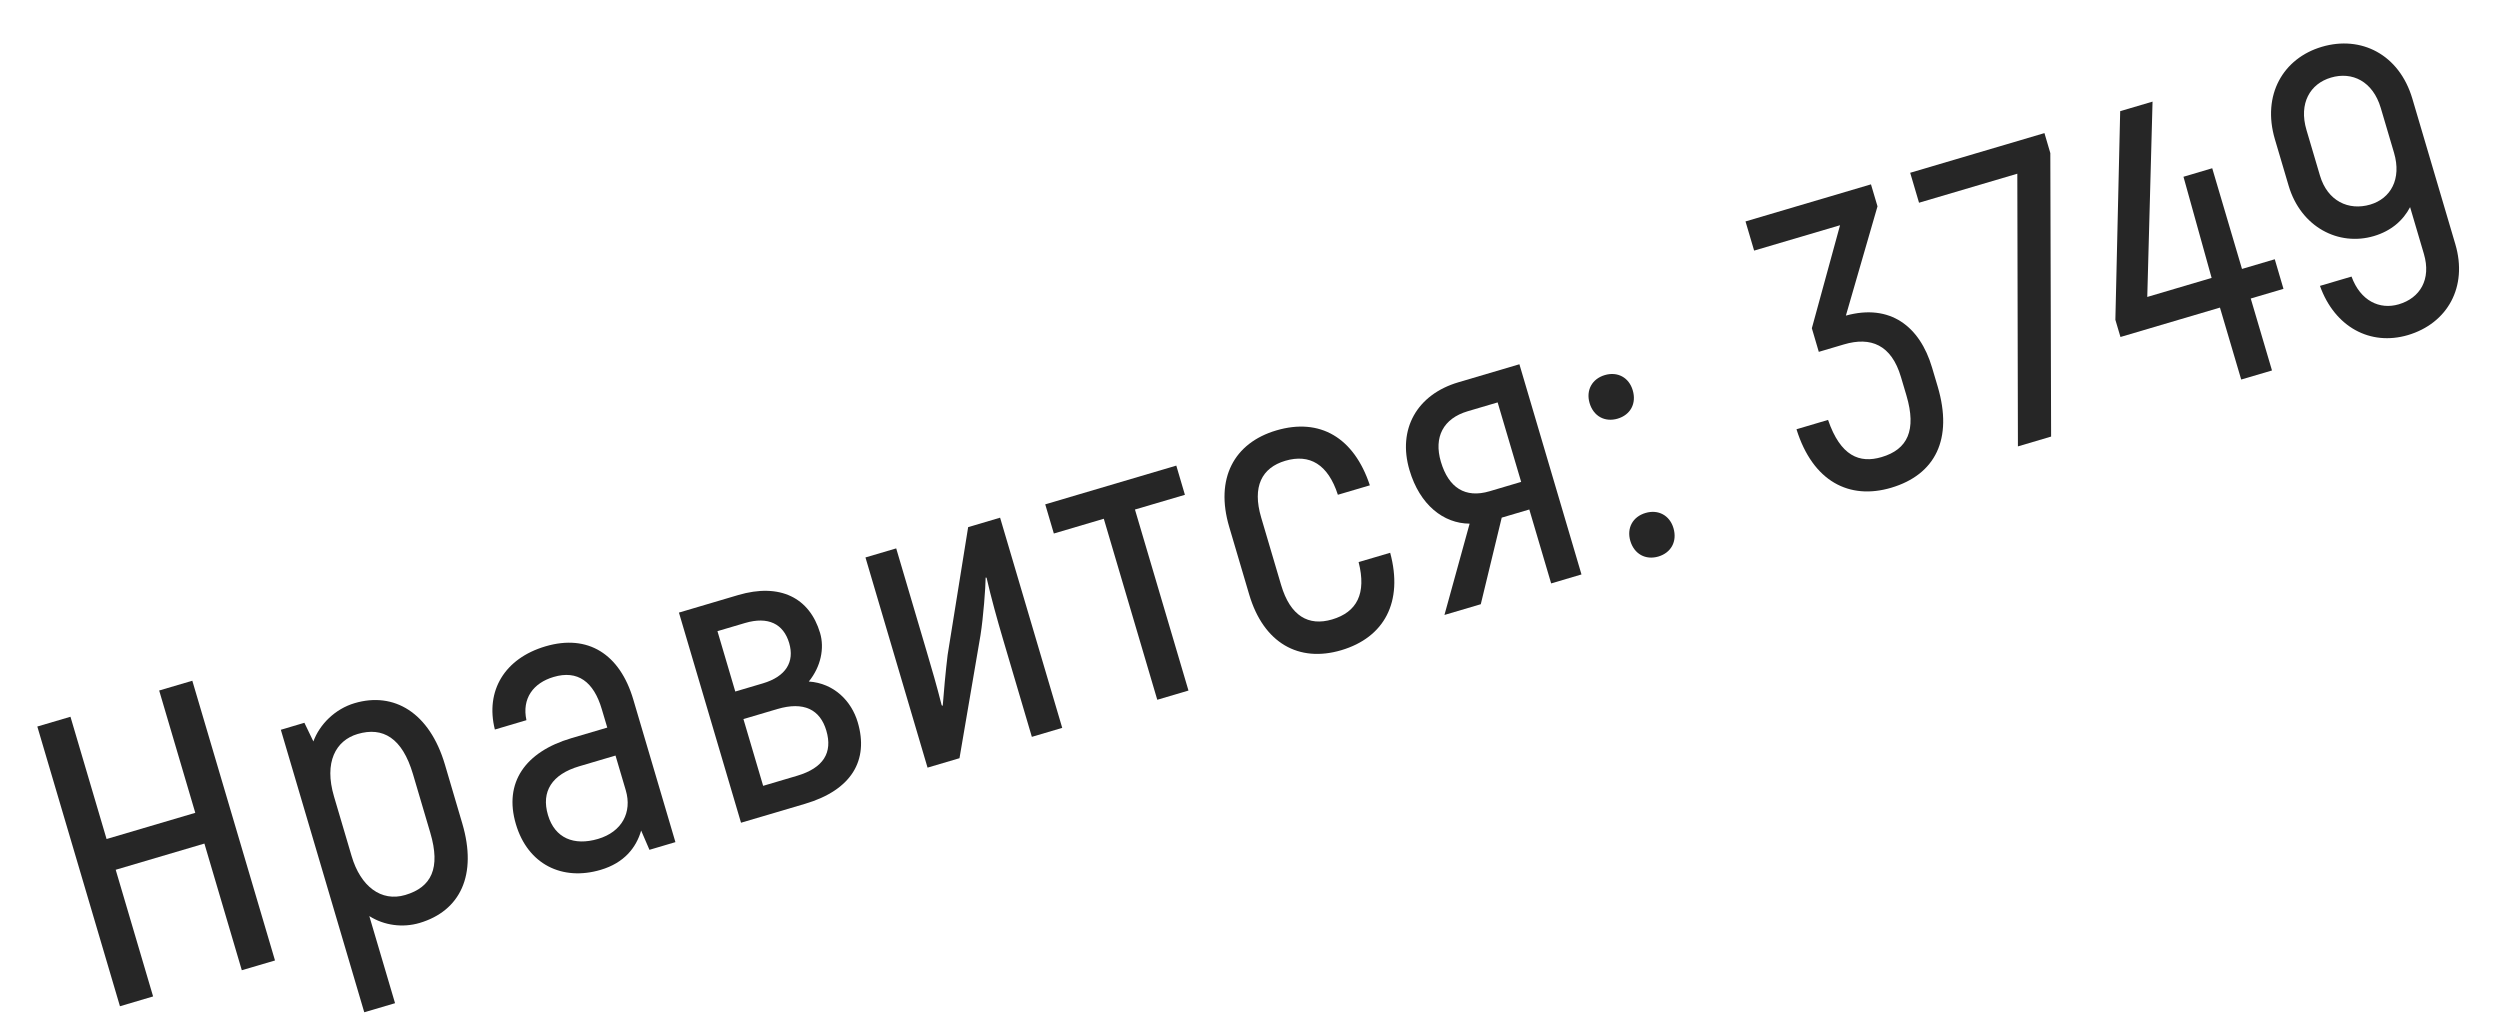 <?xml version="1.0" encoding="UTF-8"?> <svg xmlns="http://www.w3.org/2000/svg" width="54" height="22" viewBox="0 0 54 22" fill="none"> <path d="M3.438 14.915L4.218 17.557L2.302 18.123L1.522 15.482L0.806 15.693L2.591 21.735L3.307 21.523L2.499 18.787L4.415 18.221L5.223 20.957L5.94 20.746L4.154 14.704L3.438 14.915Z" fill="#262626"></path> <path d="M7.66 15.188C7.237 15.313 6.904 15.646 6.769 16.015L6.575 15.612L6.066 15.763L7.868 21.865L8.533 21.669L7.977 19.787C8.3 19.992 8.7 20.043 9.063 19.936C9.943 19.675 10.314 18.899 9.985 17.786L9.611 16.517C9.277 15.386 8.506 14.938 7.66 15.188ZM9.295 17.99C9.519 18.75 9.323 19.164 8.753 19.332C8.235 19.485 7.788 19.148 7.595 18.492L7.215 17.206C6.995 16.464 7.251 15.994 7.725 15.854C8.269 15.694 8.688 15.936 8.92 16.721L9.295 17.99Z" fill="#262626"></path> <path d="M11.782 13.961C10.902 14.221 10.479 14.919 10.689 15.758L11.371 15.556C11.27 15.088 11.518 14.752 11.959 14.622C12.476 14.469 12.824 14.723 12.999 15.319L13.117 15.716L12.34 15.945C11.347 16.239 10.877 16.903 11.143 17.801C11.4 18.672 12.145 19.034 12.974 18.789C13.483 18.639 13.742 18.309 13.849 17.94L14.028 18.356L14.589 18.19L13.679 15.109C13.388 14.125 12.697 13.691 11.782 13.961ZM13.517 17.071C13.657 17.546 13.435 17.968 12.917 18.121C12.399 18.274 11.984 18.106 11.836 17.605C11.685 17.096 11.923 16.726 12.51 16.552L13.295 16.32L13.517 17.071Z" fill="#262626"></path> <path d="M17.47 14.721C17.732 14.399 17.811 14.001 17.714 13.673C17.489 12.913 16.849 12.586 15.942 12.854L14.665 13.232L16.006 17.771L17.387 17.363C18.397 17.065 18.77 16.42 18.527 15.6C18.392 15.143 18.015 14.757 17.47 14.721ZM15.497 13.633L16.092 13.457C16.593 13.309 16.923 13.475 17.046 13.889C17.166 14.295 16.978 14.613 16.477 14.761L15.882 14.937L15.497 13.633ZM17.217 16.757L16.484 16.974L16.058 15.532L16.791 15.315C17.361 15.147 17.714 15.324 17.849 15.782C17.989 16.257 17.787 16.588 17.217 16.757Z" fill="#262626"></path> <path d="M20.035 16.581L20.725 16.377L21.179 13.719C21.241 13.325 21.288 12.692 21.29 12.475L21.31 12.479C21.406 12.901 21.538 13.378 21.671 13.827L22.288 15.916L22.944 15.722L21.602 11.182L20.912 11.386L20.469 14.144C20.43 14.456 20.379 15.015 20.363 15.246L20.34 15.233C20.235 14.814 20.123 14.434 20.021 14.089L19.358 11.845L18.694 12.041L20.035 16.581Z" fill="#262626"></path> <path d="M25.408 10.057L22.577 10.894L22.763 11.524L23.842 11.205L24.997 15.115L25.671 14.916L24.515 11.006L25.594 10.688L25.408 10.057Z" fill="#262626"></path> <path d="M28.97 14.045C29.903 13.769 30.314 13 30.028 11.94L29.346 12.141C29.52 12.822 29.309 13.222 28.774 13.38C28.265 13.53 27.871 13.309 27.672 12.636L27.241 11.177C27.045 10.512 27.253 10.104 27.762 9.953C28.288 9.798 28.685 10.028 28.898 10.687L29.589 10.483C29.246 9.449 28.509 9.019 27.568 9.297C26.653 9.568 26.242 10.337 26.551 11.381L26.982 12.84C27.293 13.893 28.055 14.315 28.97 14.045Z" fill="#262626"></path> <path d="M31.499 8.258C30.61 8.521 30.182 9.266 30.445 10.155C30.667 10.906 31.18 11.308 31.744 11.311L31.2 13.283L31.985 13.051L32.437 11.181L33.033 11.005L33.505 12.602L34.16 12.408L32.819 7.868L31.499 8.258ZM32.857 10.409L32.175 10.611C31.648 10.767 31.289 10.535 31.123 9.974C30.965 9.439 31.176 9.039 31.702 8.883L32.349 8.692L32.857 10.409Z" fill="#262626"></path> <path d="M34.941 9.043C35.218 8.961 35.352 8.715 35.267 8.43C35.186 8.154 34.94 8.02 34.663 8.102C34.387 8.184 34.254 8.43 34.335 8.706C34.419 8.991 34.665 9.124 34.941 9.043ZM35.821 12.021C36.097 11.939 36.231 11.693 36.147 11.408C36.066 11.132 35.819 10.998 35.543 11.08C35.267 11.161 35.133 11.407 35.215 11.684C35.299 11.968 35.545 12.102 35.821 12.021Z" fill="#262626"></path> <path d="M39.871 6.817L40.554 4.457L40.413 3.982L37.703 4.783L37.889 5.413L39.745 4.865L39.136 7.09L39.286 7.6L39.83 7.439C40.408 7.268 40.855 7.446 41.061 8.145L41.179 8.542C41.401 9.293 41.204 9.708 40.643 9.873C40.168 10.014 39.755 9.854 39.486 9.07L38.804 9.272C39.158 10.406 39.95 10.801 40.848 10.536C41.806 10.252 42.188 9.482 41.855 8.352L41.732 7.938C41.469 7.048 40.826 6.554 39.871 6.817Z" fill="#262626"></path> <path d="M41.26 3.732L41.451 4.379L43.574 3.752L43.587 9.642L44.304 9.43L44.287 3.307L44.16 2.875L41.26 3.732Z" fill="#262626"></path> <path d="M49.135 5.6L48.427 5.809L47.784 3.634L47.163 3.818L47.771 6.003L46.381 6.414L46.495 2.195L45.796 2.401L45.692 6.908L45.802 7.279L47.951 6.644L48.41 8.198L49.075 8.002L48.616 6.448L49.323 6.239L49.135 5.6Z" fill="#262626"></path> <path d="M50.152 1.011C49.315 1.258 48.855 2.051 49.138 3.009L49.434 4.01C49.699 4.908 50.516 5.324 51.276 5.099C51.647 4.99 51.908 4.762 52.058 4.474L52.356 5.484C52.519 6.036 52.272 6.438 51.814 6.573C51.4 6.695 50.985 6.499 50.793 5.974L50.111 6.175C50.43 7.066 51.199 7.477 52.011 7.238C52.865 6.985 53.308 6.197 53.035 5.274L52.107 2.132C51.824 1.174 50.998 0.761 50.152 1.011ZM51.197 4.419C50.73 4.556 50.274 4.344 50.111 3.792L49.82 2.808C49.649 2.229 49.9 1.808 50.349 1.676C50.806 1.54 51.254 1.755 51.425 2.333L51.711 3.3C51.879 3.87 51.637 4.289 51.197 4.419Z" fill="#262626"></path> </svg> 
